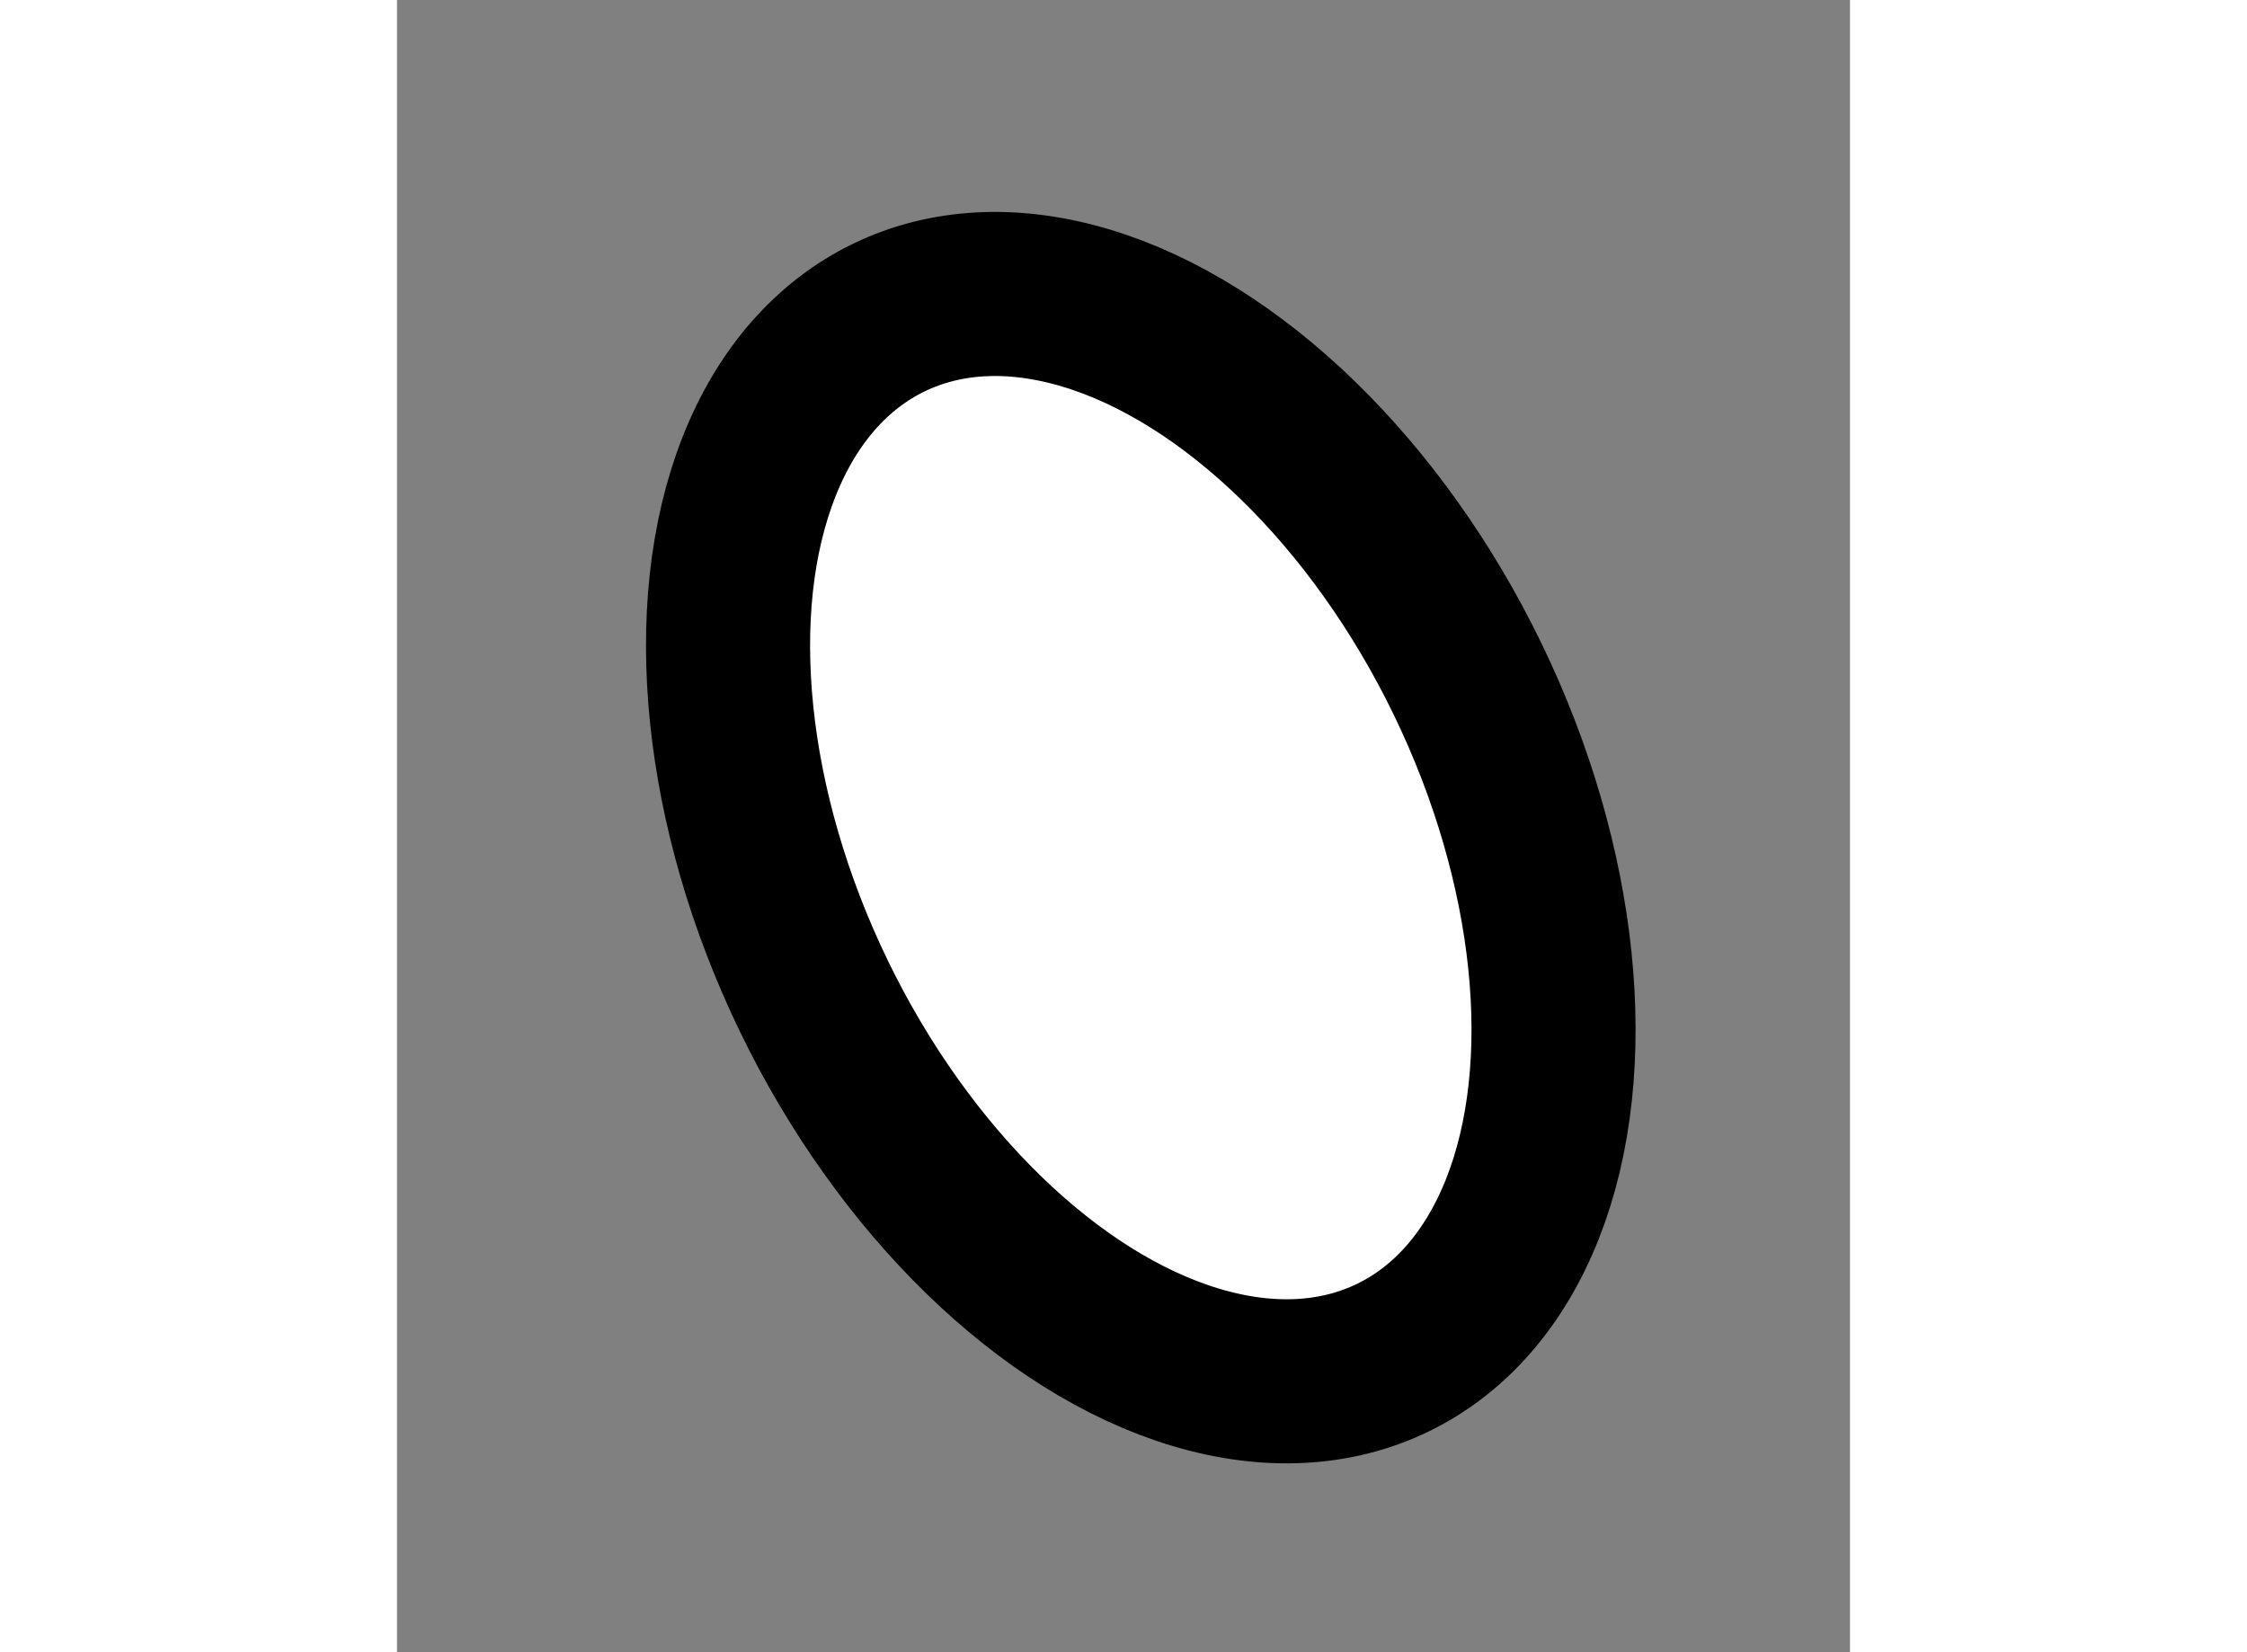 <?xml version="1.0" encoding="utf-8"?>
<!-- Generator: Adobe Illustrator 15.1.0, SVG Export Plug-In . SVG Version: 6.00 Build 0)  -->
<!DOCTYPE svg PUBLIC "-//W3C//DTD SVG 1.1//EN" "http://www.w3.org/Graphics/SVG/1.1/DTD/svg11.dtd">
<svg version="1.1" xmlns="http://www.w3.org/2000/svg" xmlns:xlink="http://www.w3.org/1999/xlink" x="0px" y="0px" width="244.8px"
	 height="180px" viewBox="150.801 24.38 4.428 5.035" enable-background="new 0 0 244.8 180" xml:space="preserve">
	
<rect x="150.801" y="24.38" width="4.428" height="5.035" fill="#808080" stroke="none"/>
	
<g><ellipse transform="matrix(0.9 -0.436 0.436 0.9 3.559 69.414)" fill="#FFFFFF" stroke="#000000" stroke-width="0.5" cx="153.065" cy="26.95" rx="1.107" ry="1.761"></ellipse></g>


</svg>